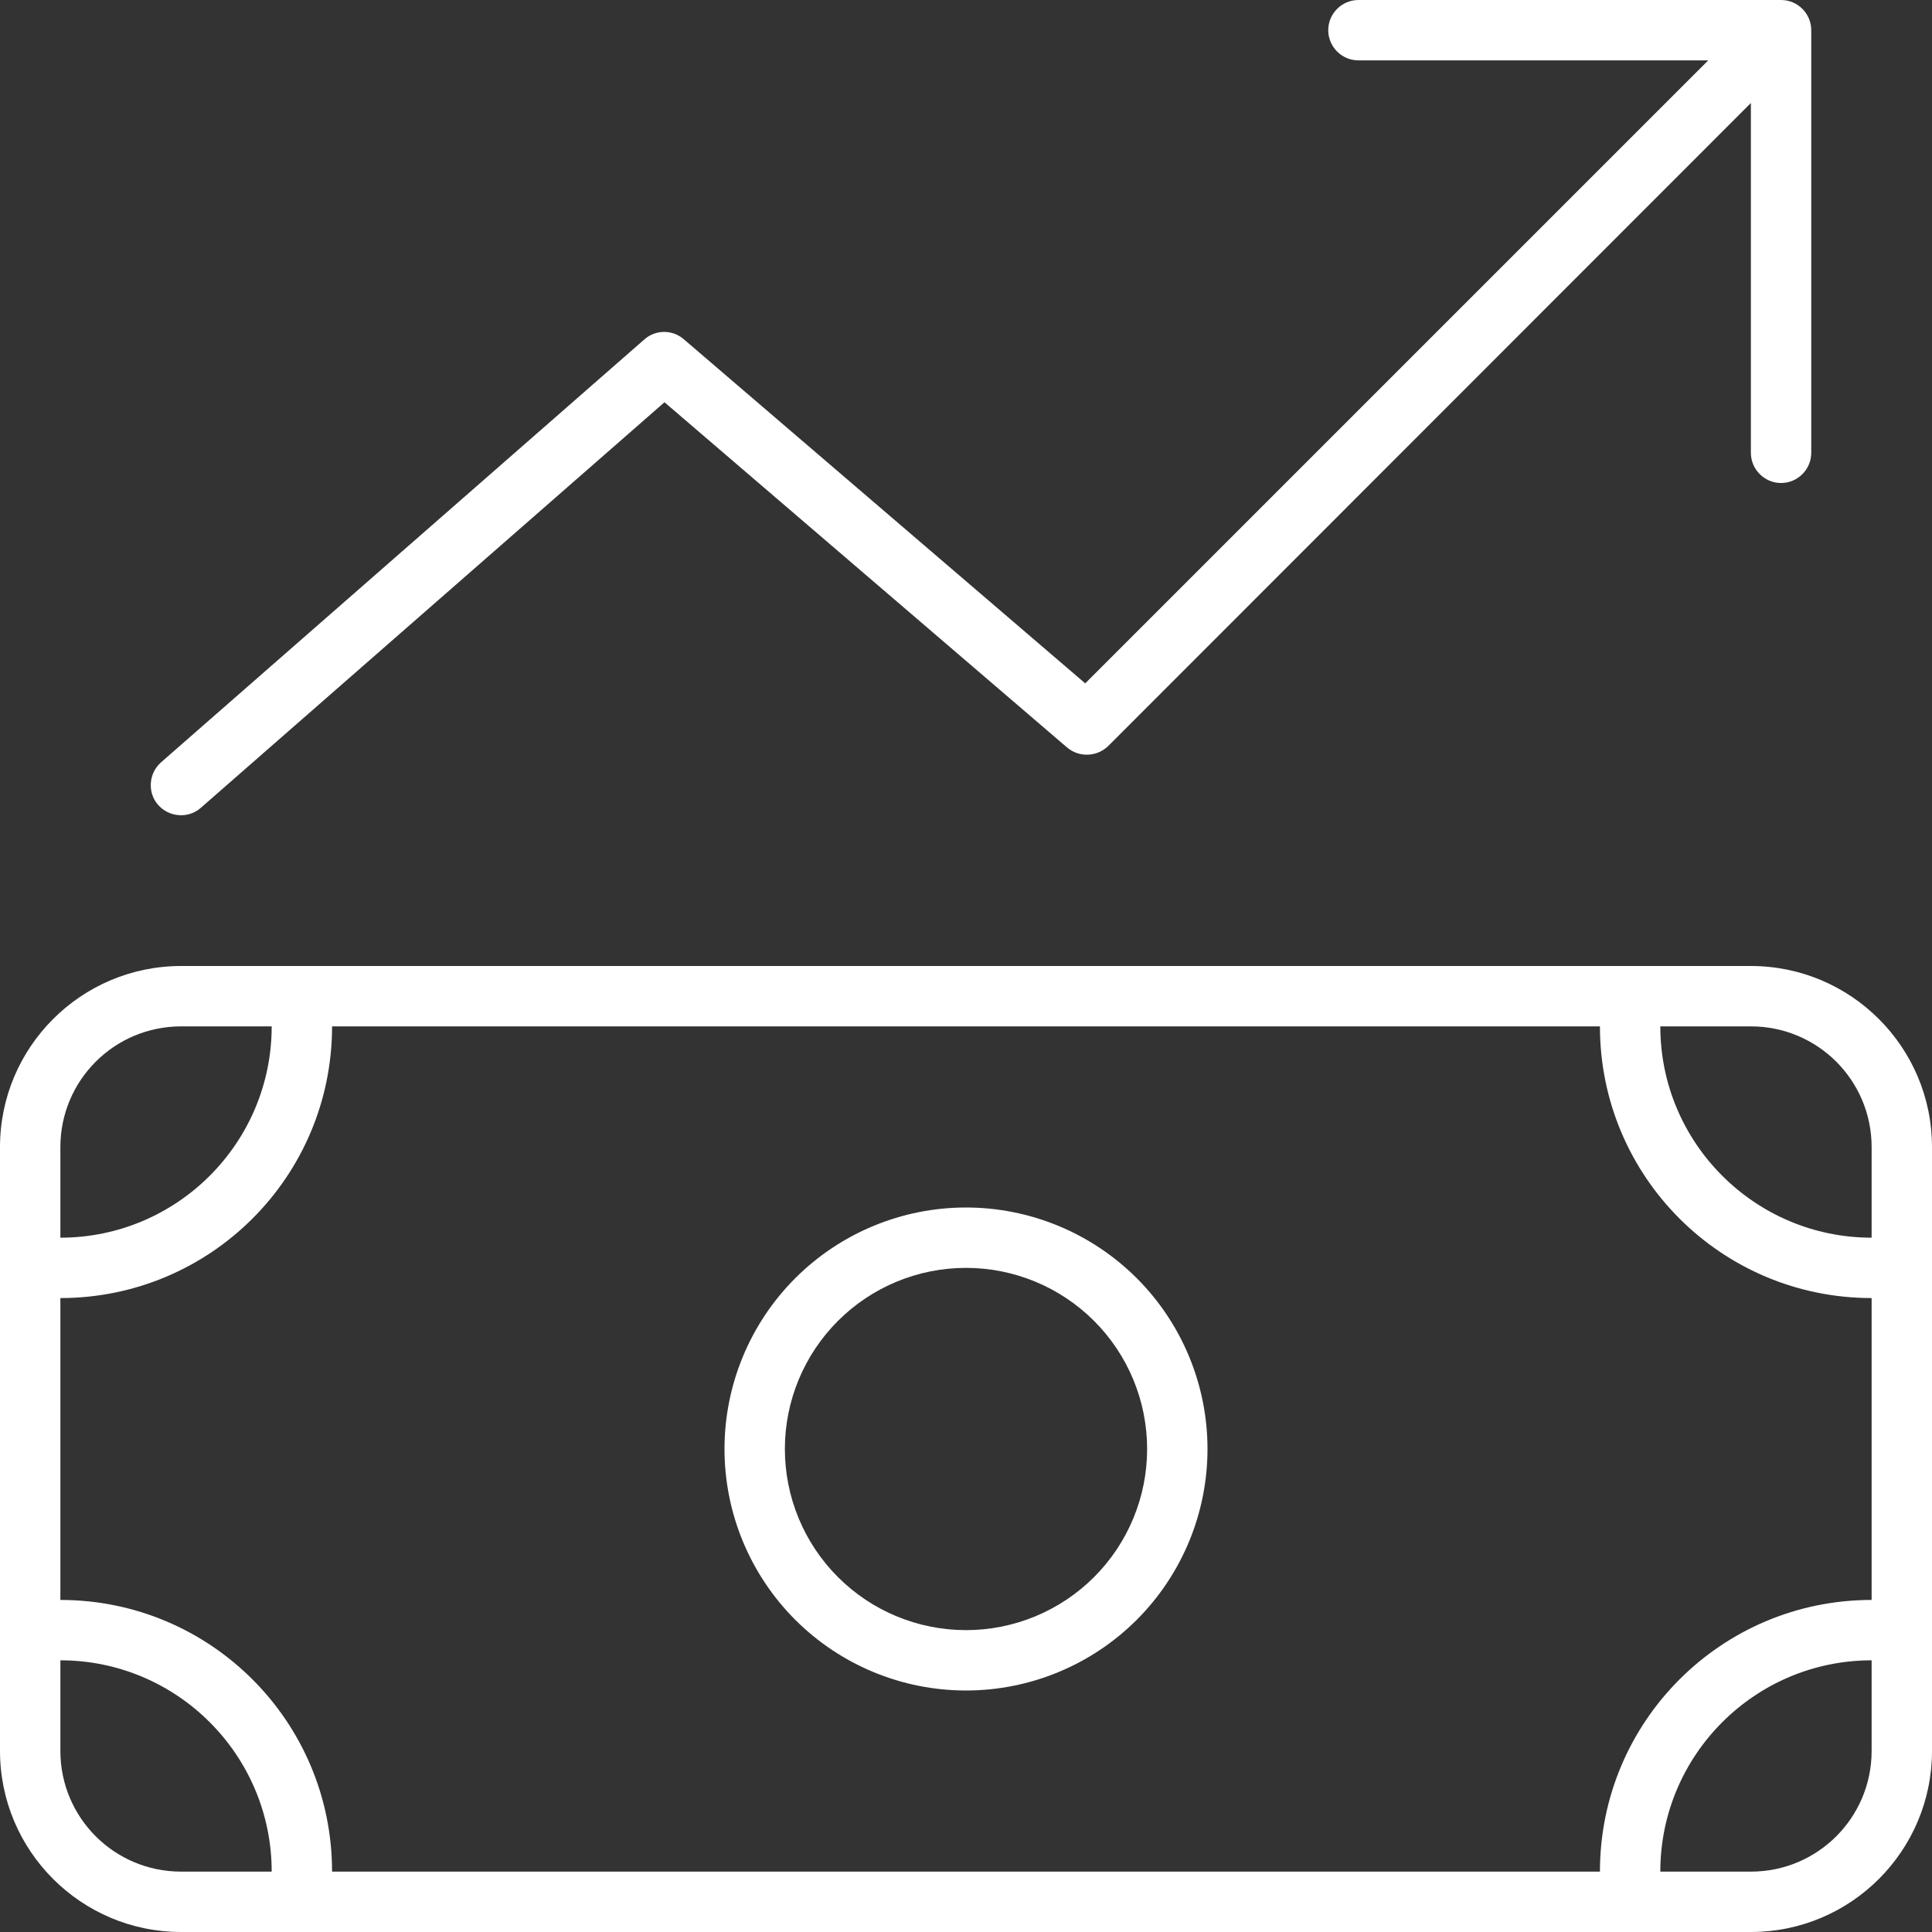 <svg width="48" height="48" viewBox="0 0 48 48" fill="none" xmlns="http://www.w3.org/2000/svg">
<rect x="0" y="0" width="48" height="48" fill="#333333" stroke="none"/>
<path d="M33 0.75C33 1.163 33.337 1.5 33.75 1.5H42.441L26.962 16.978L16.988 8.428C16.706 8.184 16.284 8.184 16.003 8.438L4.003 18.938C3.694 19.209 3.656 19.688 3.928 19.997C4.2 20.306 4.678 20.344 4.987 20.072L16.509 9.994L26.512 18.572C26.812 18.825 27.253 18.806 27.534 18.534L43.5 2.559V11.25C43.5 11.662 43.837 12 44.25 12C44.663 12 45 11.662 45 11.25V0.75C45 0.338 44.663 0 44.25 0H33.75C33.337 0 33 0.338 33 0.75ZM43.5 25.5C45.159 25.5 46.5 26.841 46.5 28.5V30.75C43.603 30.75 41.25 28.397 41.25 25.5H43.5ZM8.25 25.5H39.75C39.75 29.231 42.769 32.25 46.5 32.25V39.75C42.769 39.75 39.75 42.769 39.75 46.5H8.25C8.25 42.769 5.231 39.75 1.5 39.75V32.25C5.231 32.25 8.25 29.231 8.25 25.5ZM41.25 46.5C41.25 43.603 43.603 41.25 46.5 41.25V43.5C46.5 45.159 45.159 46.5 43.5 46.5H41.25ZM1.5 41.25C4.397 41.25 6.75 43.603 6.75 46.5H4.5C2.841 46.5 1.5 45.159 1.5 43.5V41.25ZM6.75 25.5C6.75 28.397 4.397 30.75 1.5 30.75V28.5C1.5 26.841 2.841 25.5 4.5 25.5H6.75ZM4.5 24C2.016 24 0 26.016 0 28.5V43.5C0 45.984 2.016 48 4.5 48H43.5C45.984 48 48 45.984 48 43.5V28.5C48 26.016 45.984 24 43.5 24H4.5ZM19.5 36C19.5 34.806 19.974 33.662 20.818 32.818C21.662 31.974 22.806 31.5 24 31.5C25.194 31.5 26.338 31.974 27.182 32.818C28.026 33.662 28.5 34.806 28.5 36C28.5 37.194 28.026 38.338 27.182 39.182C26.338 40.026 25.194 40.5 24 40.5C22.806 40.5 21.662 40.026 20.818 39.182C19.974 38.338 19.5 37.194 19.5 36ZM30 36C30 34.409 29.368 32.883 28.243 31.757C27.117 30.632 25.591 30 24 30C22.409 30 20.883 30.632 19.757 31.757C18.632 32.883 18 34.409 18 36C18 37.591 18.632 39.117 19.757 40.243C20.883 41.368 22.409 42 24 42C25.591 42 27.117 41.368 28.243 40.243C29.368 39.117 30 37.591 30 36Z" fill="white"/>
</svg>
